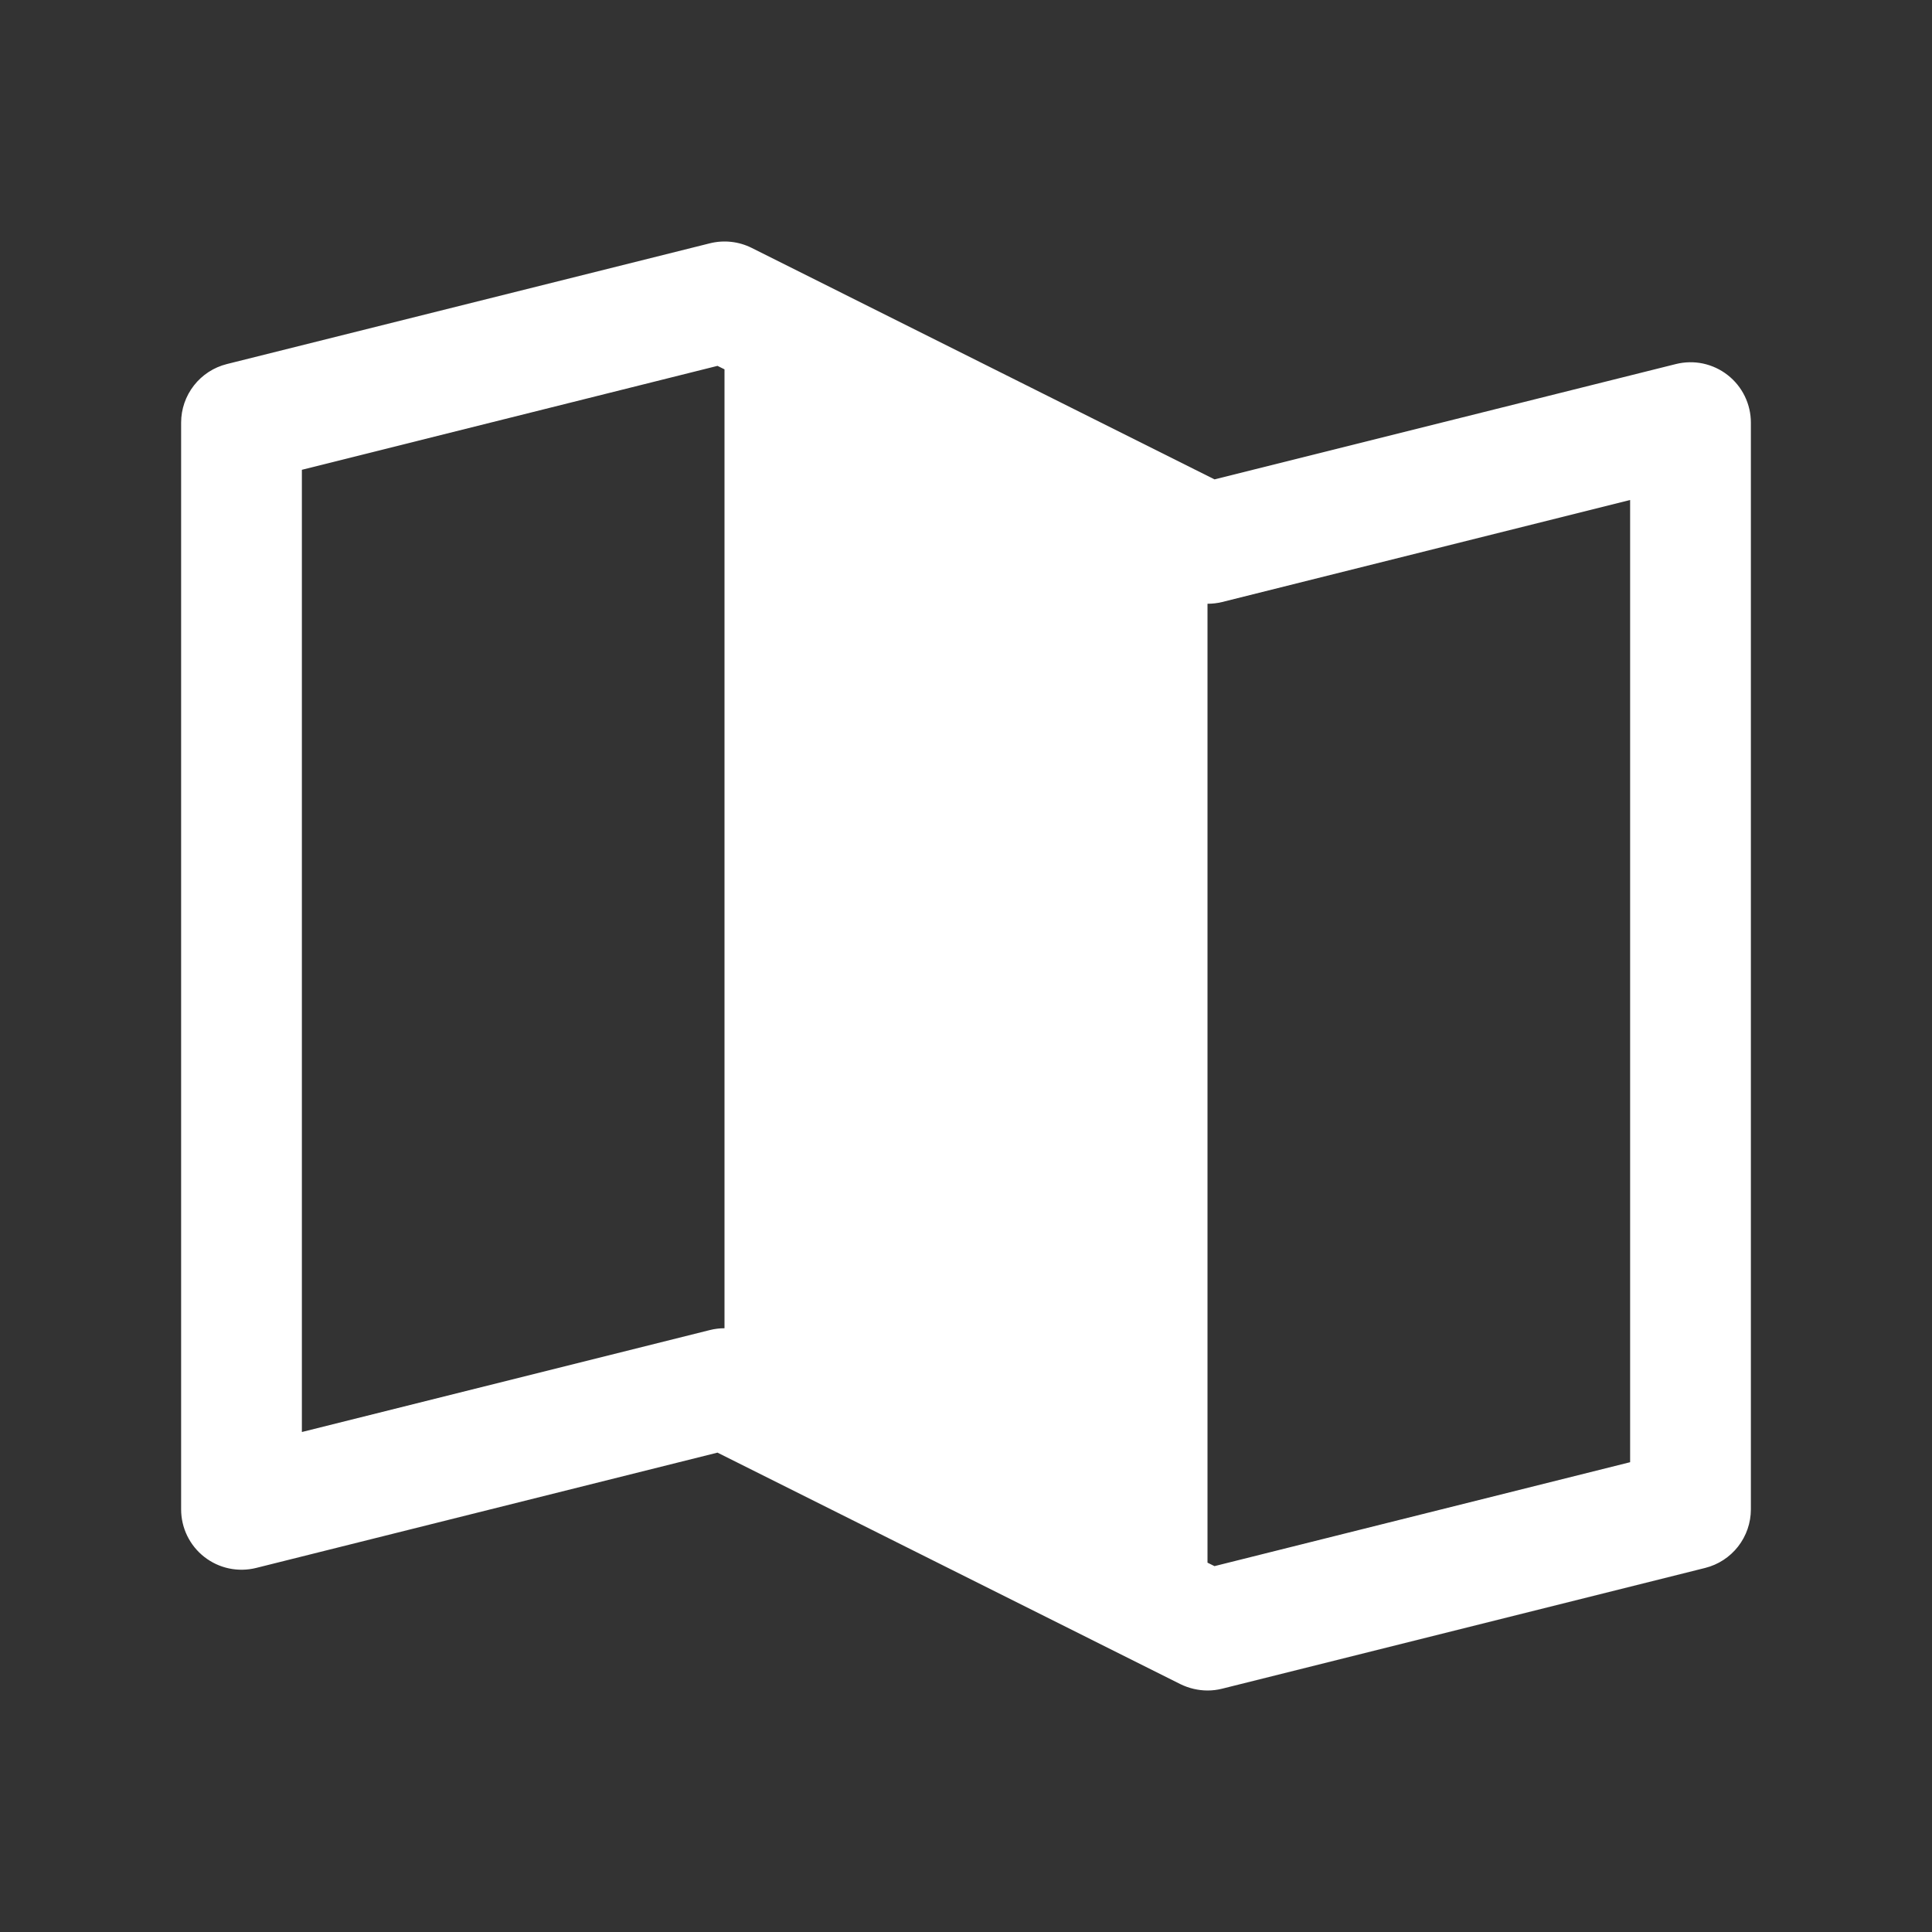 <svg width="48" height="48" viewBox="0 0 48 48" fill="none" xmlns="http://www.w3.org/2000/svg">
<rect x="0" y="0" width="48" height="48" fill="#333333" stroke="none"/>
<g clip-path="url(#clip0_4_4329)">
<path d="M42.922 9.317C42.743 9.177 42.534 9.08 42.311 9.032C42.088 8.985 41.857 8.99 41.636 9.045L30.174 11.91L18.671 6.157C18.351 5.998 17.984 5.958 17.636 6.045L5.636 9.045C5.312 9.126 5.024 9.313 4.818 9.577C4.612 9.841 4.5 10.165 4.5 10.5V37.5C4.5 37.728 4.552 37.953 4.652 38.158C4.752 38.362 4.897 38.542 5.077 38.682C5.257 38.822 5.466 38.92 5.689 38.967C5.912 39.014 6.143 39.01 6.364 38.955L17.826 36.09L29.329 41.843C29.538 41.945 29.767 41.999 30 42C30.123 42 30.245 41.985 30.364 41.955L42.364 38.955C42.688 38.874 42.976 38.687 43.182 38.423C43.388 38.159 43.5 37.834 43.5 37.5V10.5C43.5 10.272 43.448 10.047 43.348 9.842C43.248 9.637 43.102 9.457 42.922 9.317ZM18 33C17.877 33 17.755 33.015 17.636 33.045L7.5 35.578V11.672L17.826 9.09L18 9.176V33ZM40.5 36.328L30.174 38.91L30 38.824V15C30.123 15.001 30.245 14.986 30.364 14.957L40.5 12.422V36.328Z" fill="white"/>
</g>
<defs>
<clipPath id="clip0_4_4329">
<rect width="48" height="48" fill="white"/>
</clipPath>
</defs>
</svg>
